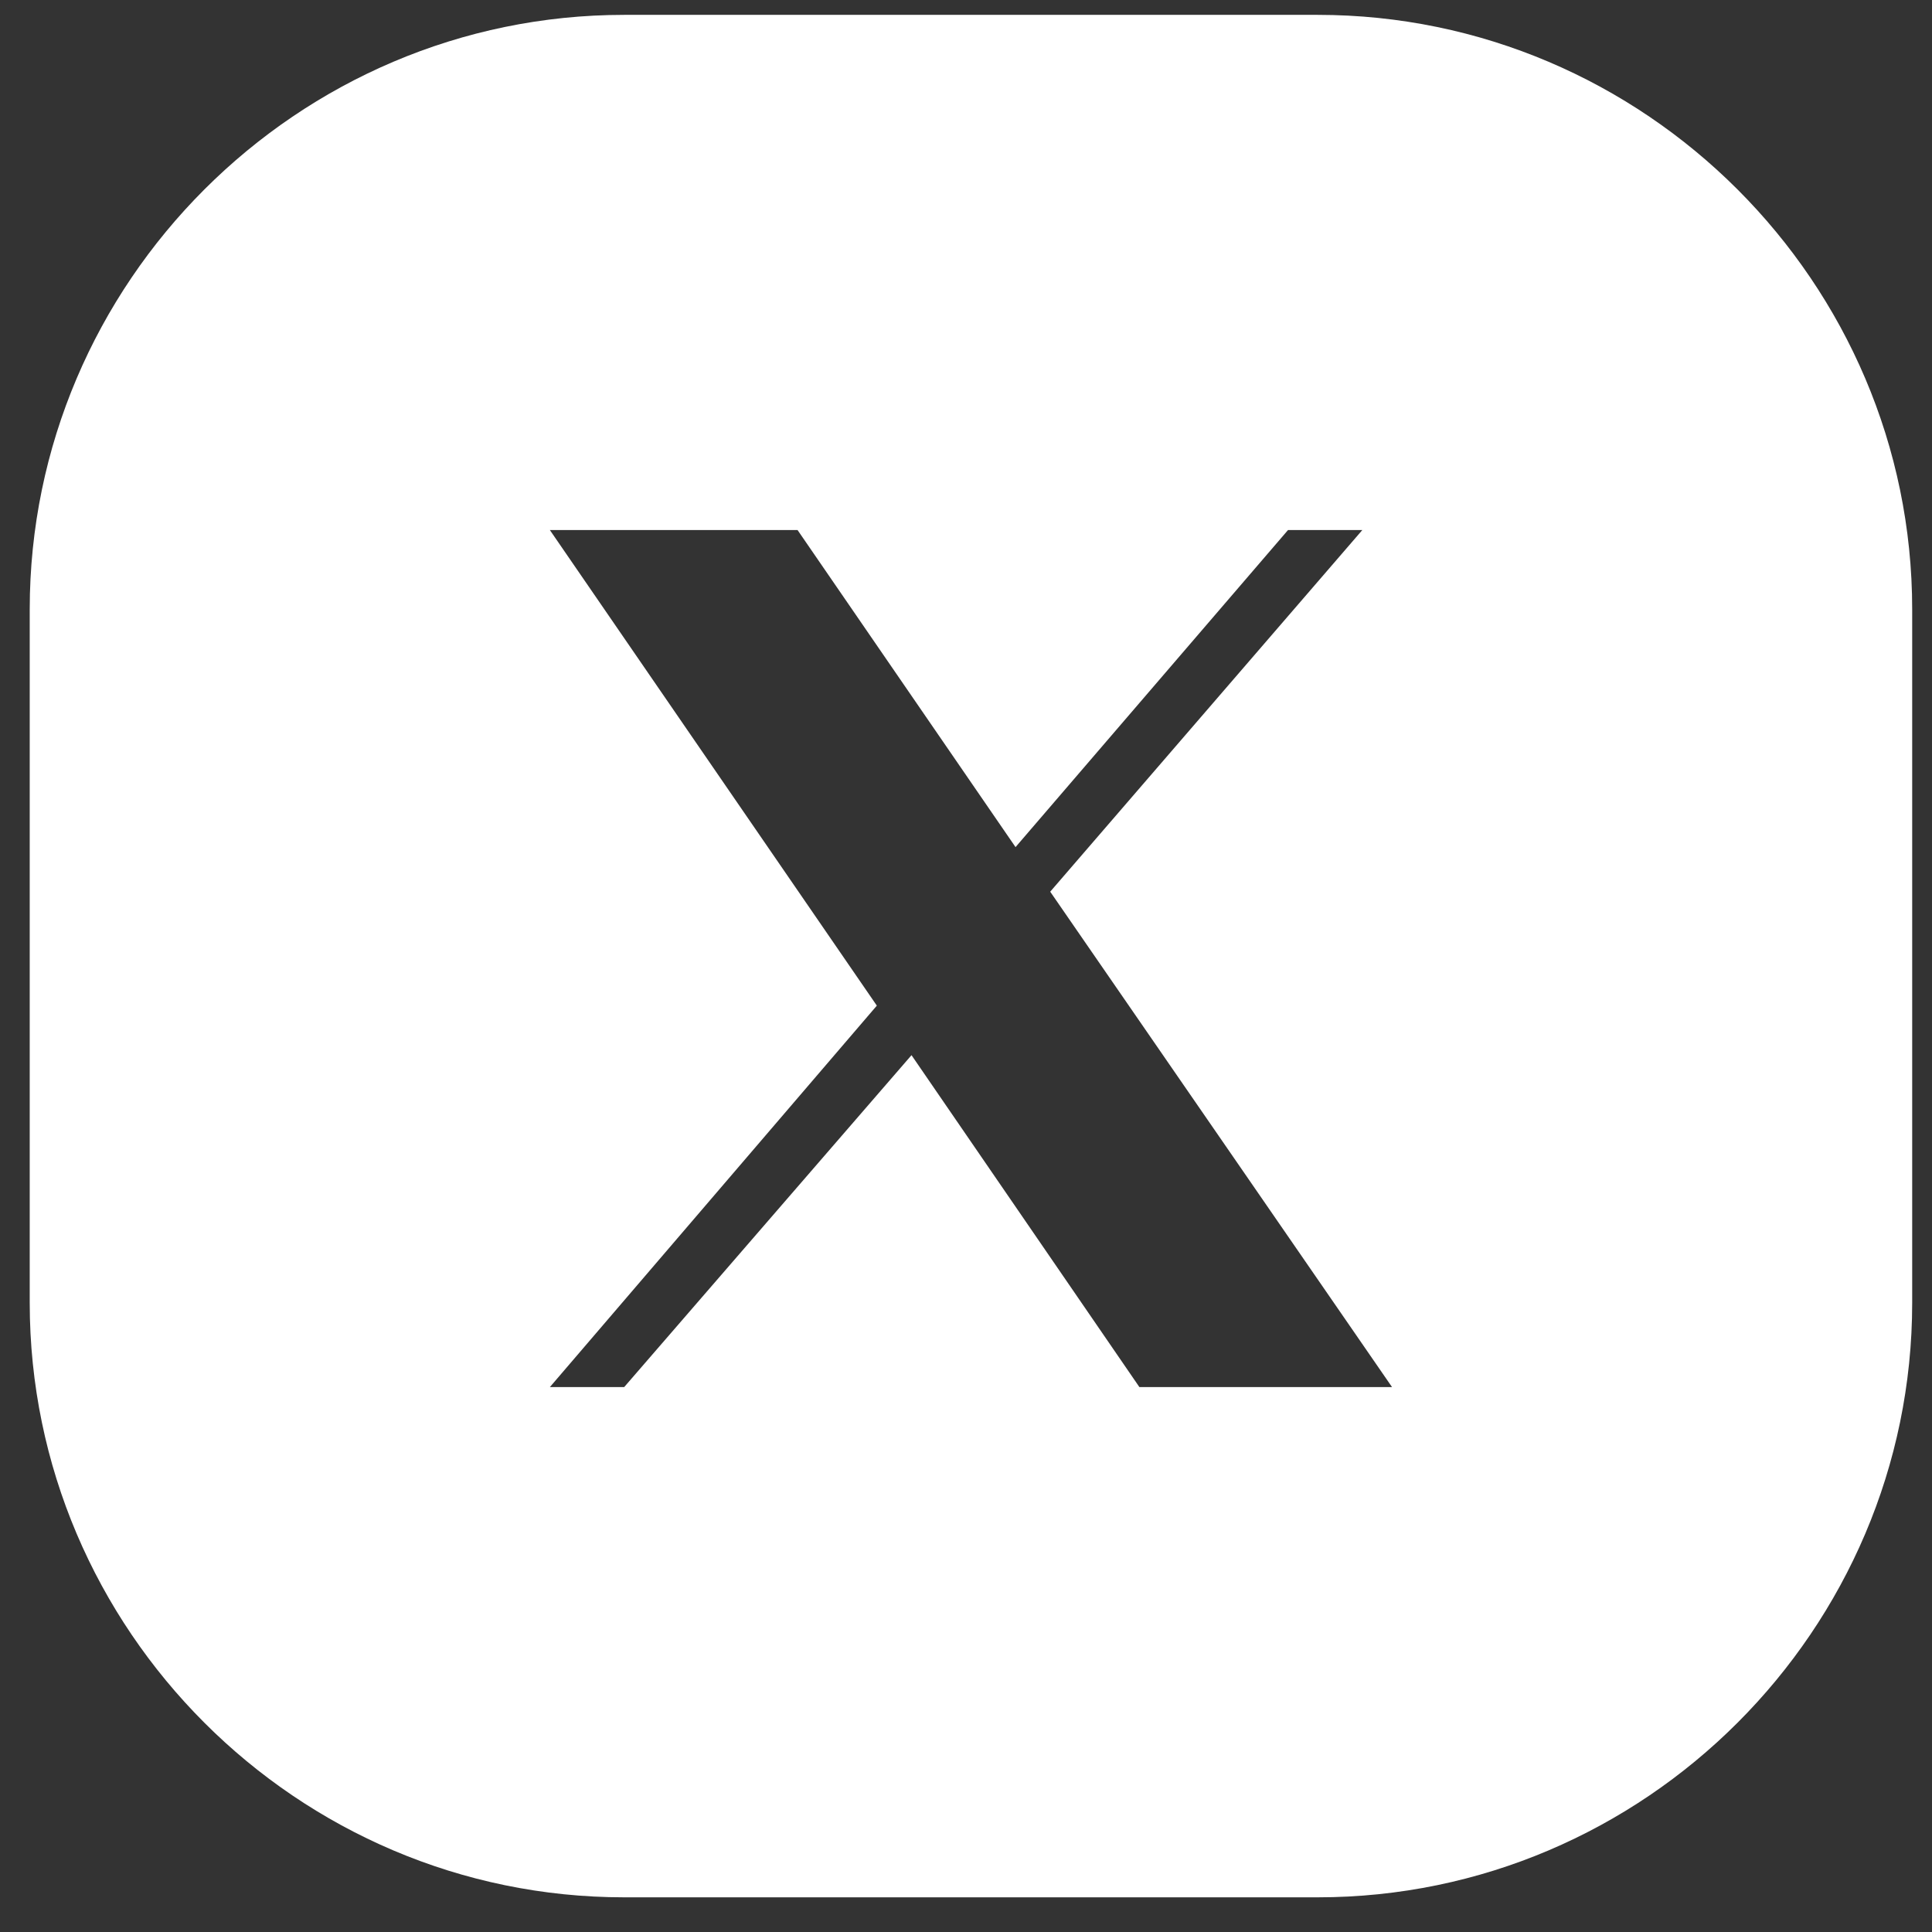 <svg width="39" height="39" viewBox="0 0 39 39" fill="none" xmlns="http://www.w3.org/2000/svg">
<rect x="0" y="0" width="39" height="39" fill="#333333" stroke="none"/>
<path d="M26.6 0.3H12.6C6 0.3 0.6 5.7 0.6 12.3V26.3C0.6 32.9 6 38.3 12.6 38.3H26.6C33.2 38.3 38.6 32.9 38.6 26.3V12.3C38.6 5.7 33.2 0.3 26.6 0.3ZM23 28L18.4 21.3L12.6 28H11.1L17.7 20.3L11.1 10.7H16.1L20.5 17.1L26 10.7H27.5L21.2 18L28.1 28H23Z" fill="white"/>
</svg>
